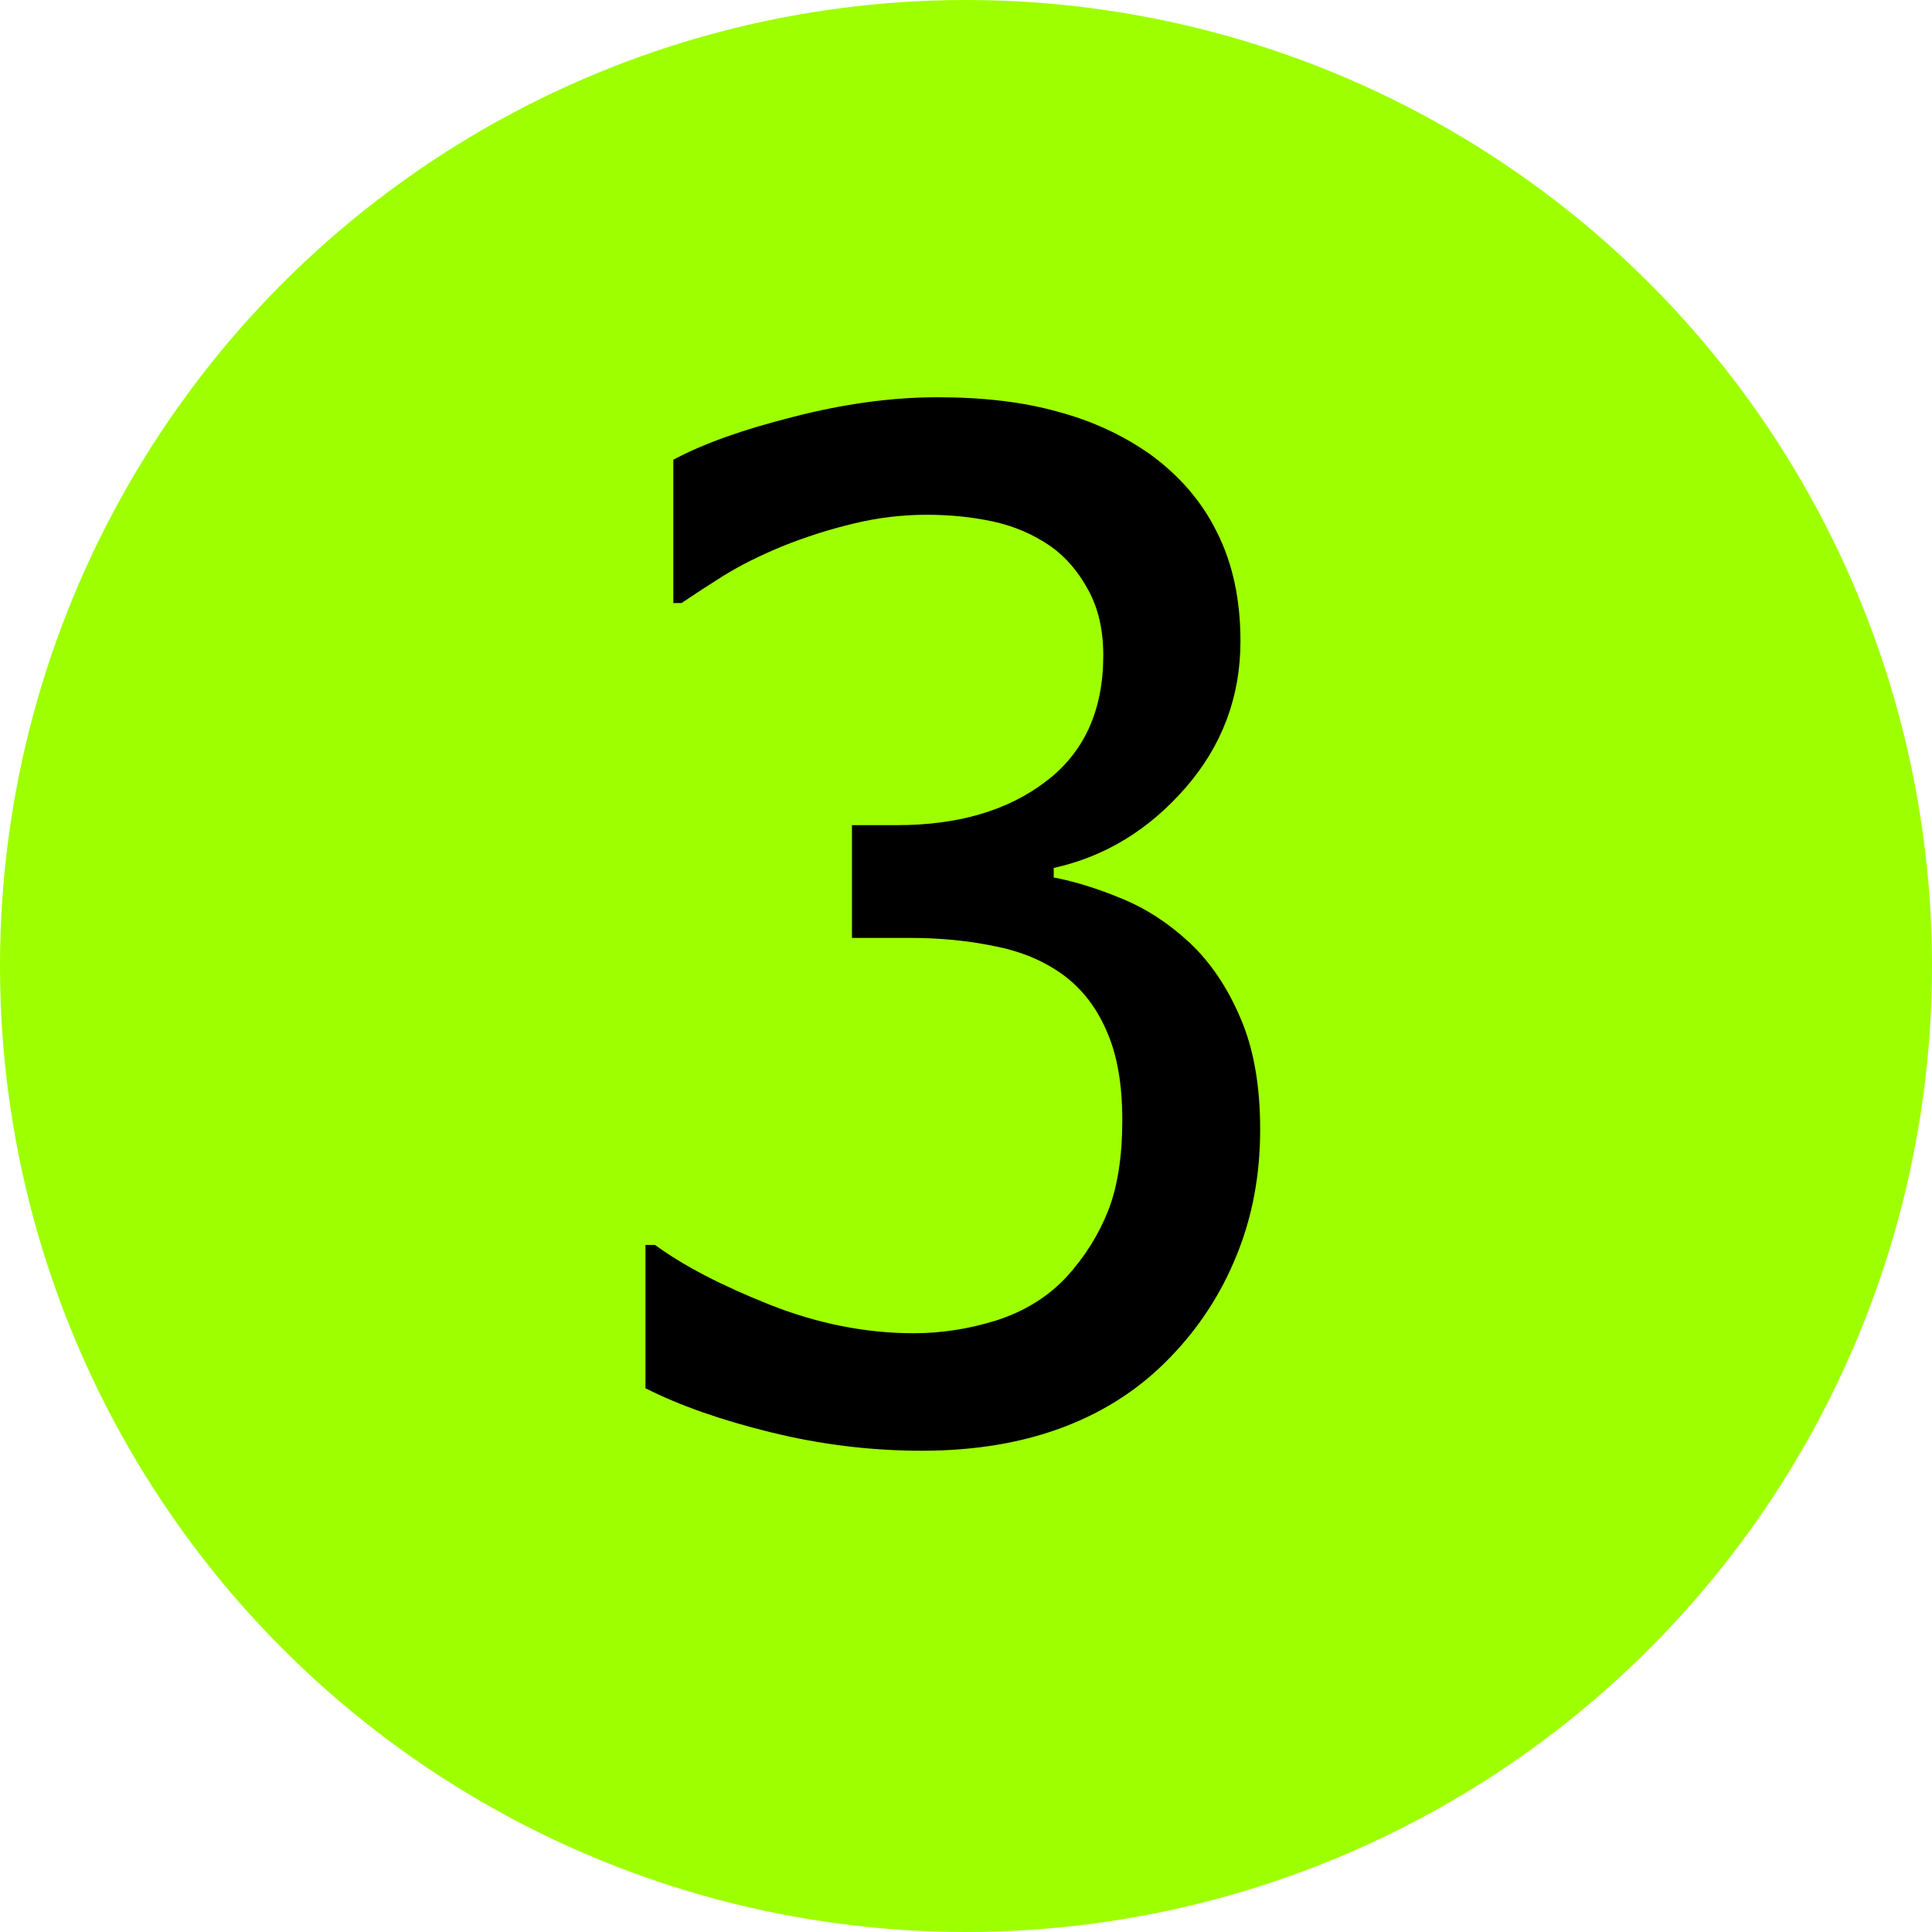 <svg width="50" height="50" viewBox="0 0 50 50" fill="none" xmlns="http://www.w3.org/2000/svg">
<circle cx="25" cy="25" r="25" fill="#9EFF00"/>
<path d="M23.982 13.322C23.35 13.322 22.717 13.398 22.084 13.551C21.451 13.703 20.83 13.902 20.221 14.148C19.658 14.383 19.166 14.629 18.744 14.887C18.334 15.145 17.965 15.385 17.637 15.607H17.426V11.898C18.188 11.488 19.219 11.119 20.52 10.791C21.832 10.451 23.08 10.281 24.264 10.281C25.447 10.281 26.479 10.404 27.357 10.65C28.248 10.885 29.051 11.254 29.766 11.758C30.539 12.32 31.119 13 31.506 13.797C31.904 14.594 32.103 15.525 32.103 16.592C32.103 18.033 31.629 19.299 30.68 20.389C29.73 21.479 28.594 22.17 27.27 22.463V22.709C27.82 22.814 28.406 22.996 29.027 23.254C29.66 23.512 30.246 23.893 30.785 24.396C31.324 24.9 31.764 25.551 32.103 26.348C32.443 27.133 32.613 28.094 32.613 29.23C32.613 30.414 32.408 31.504 31.998 32.5C31.6 33.484 31.031 34.357 30.293 35.119C29.531 35.916 28.611 36.52 27.533 36.93C26.455 37.34 25.23 37.545 23.859 37.545C22.547 37.545 21.246 37.387 19.957 37.07C18.668 36.754 17.584 36.373 16.705 35.928V32.219H16.951C17.689 32.758 18.68 33.273 19.922 33.766C21.164 34.258 22.406 34.504 23.648 34.504C24.363 34.504 25.078 34.393 25.793 34.17C26.52 33.935 27.123 33.56 27.604 33.045C28.072 32.529 28.43 31.961 28.676 31.34C28.922 30.719 29.045 29.934 29.045 28.984C29.045 28.035 28.904 27.256 28.623 26.646C28.354 26.037 27.973 25.557 27.48 25.205C26.988 24.854 26.402 24.613 25.723 24.484C25.055 24.344 24.328 24.273 23.543 24.273H22.049V21.355H23.209C24.791 21.355 26.074 20.98 27.059 20.23C28.055 19.48 28.553 18.391 28.553 16.961C28.553 16.305 28.424 15.742 28.166 15.273C27.908 14.793 27.58 14.412 27.182 14.131C26.736 13.826 26.244 13.615 25.705 13.498C25.166 13.381 24.592 13.322 23.982 13.322Z" fill="black"/>
</svg>
